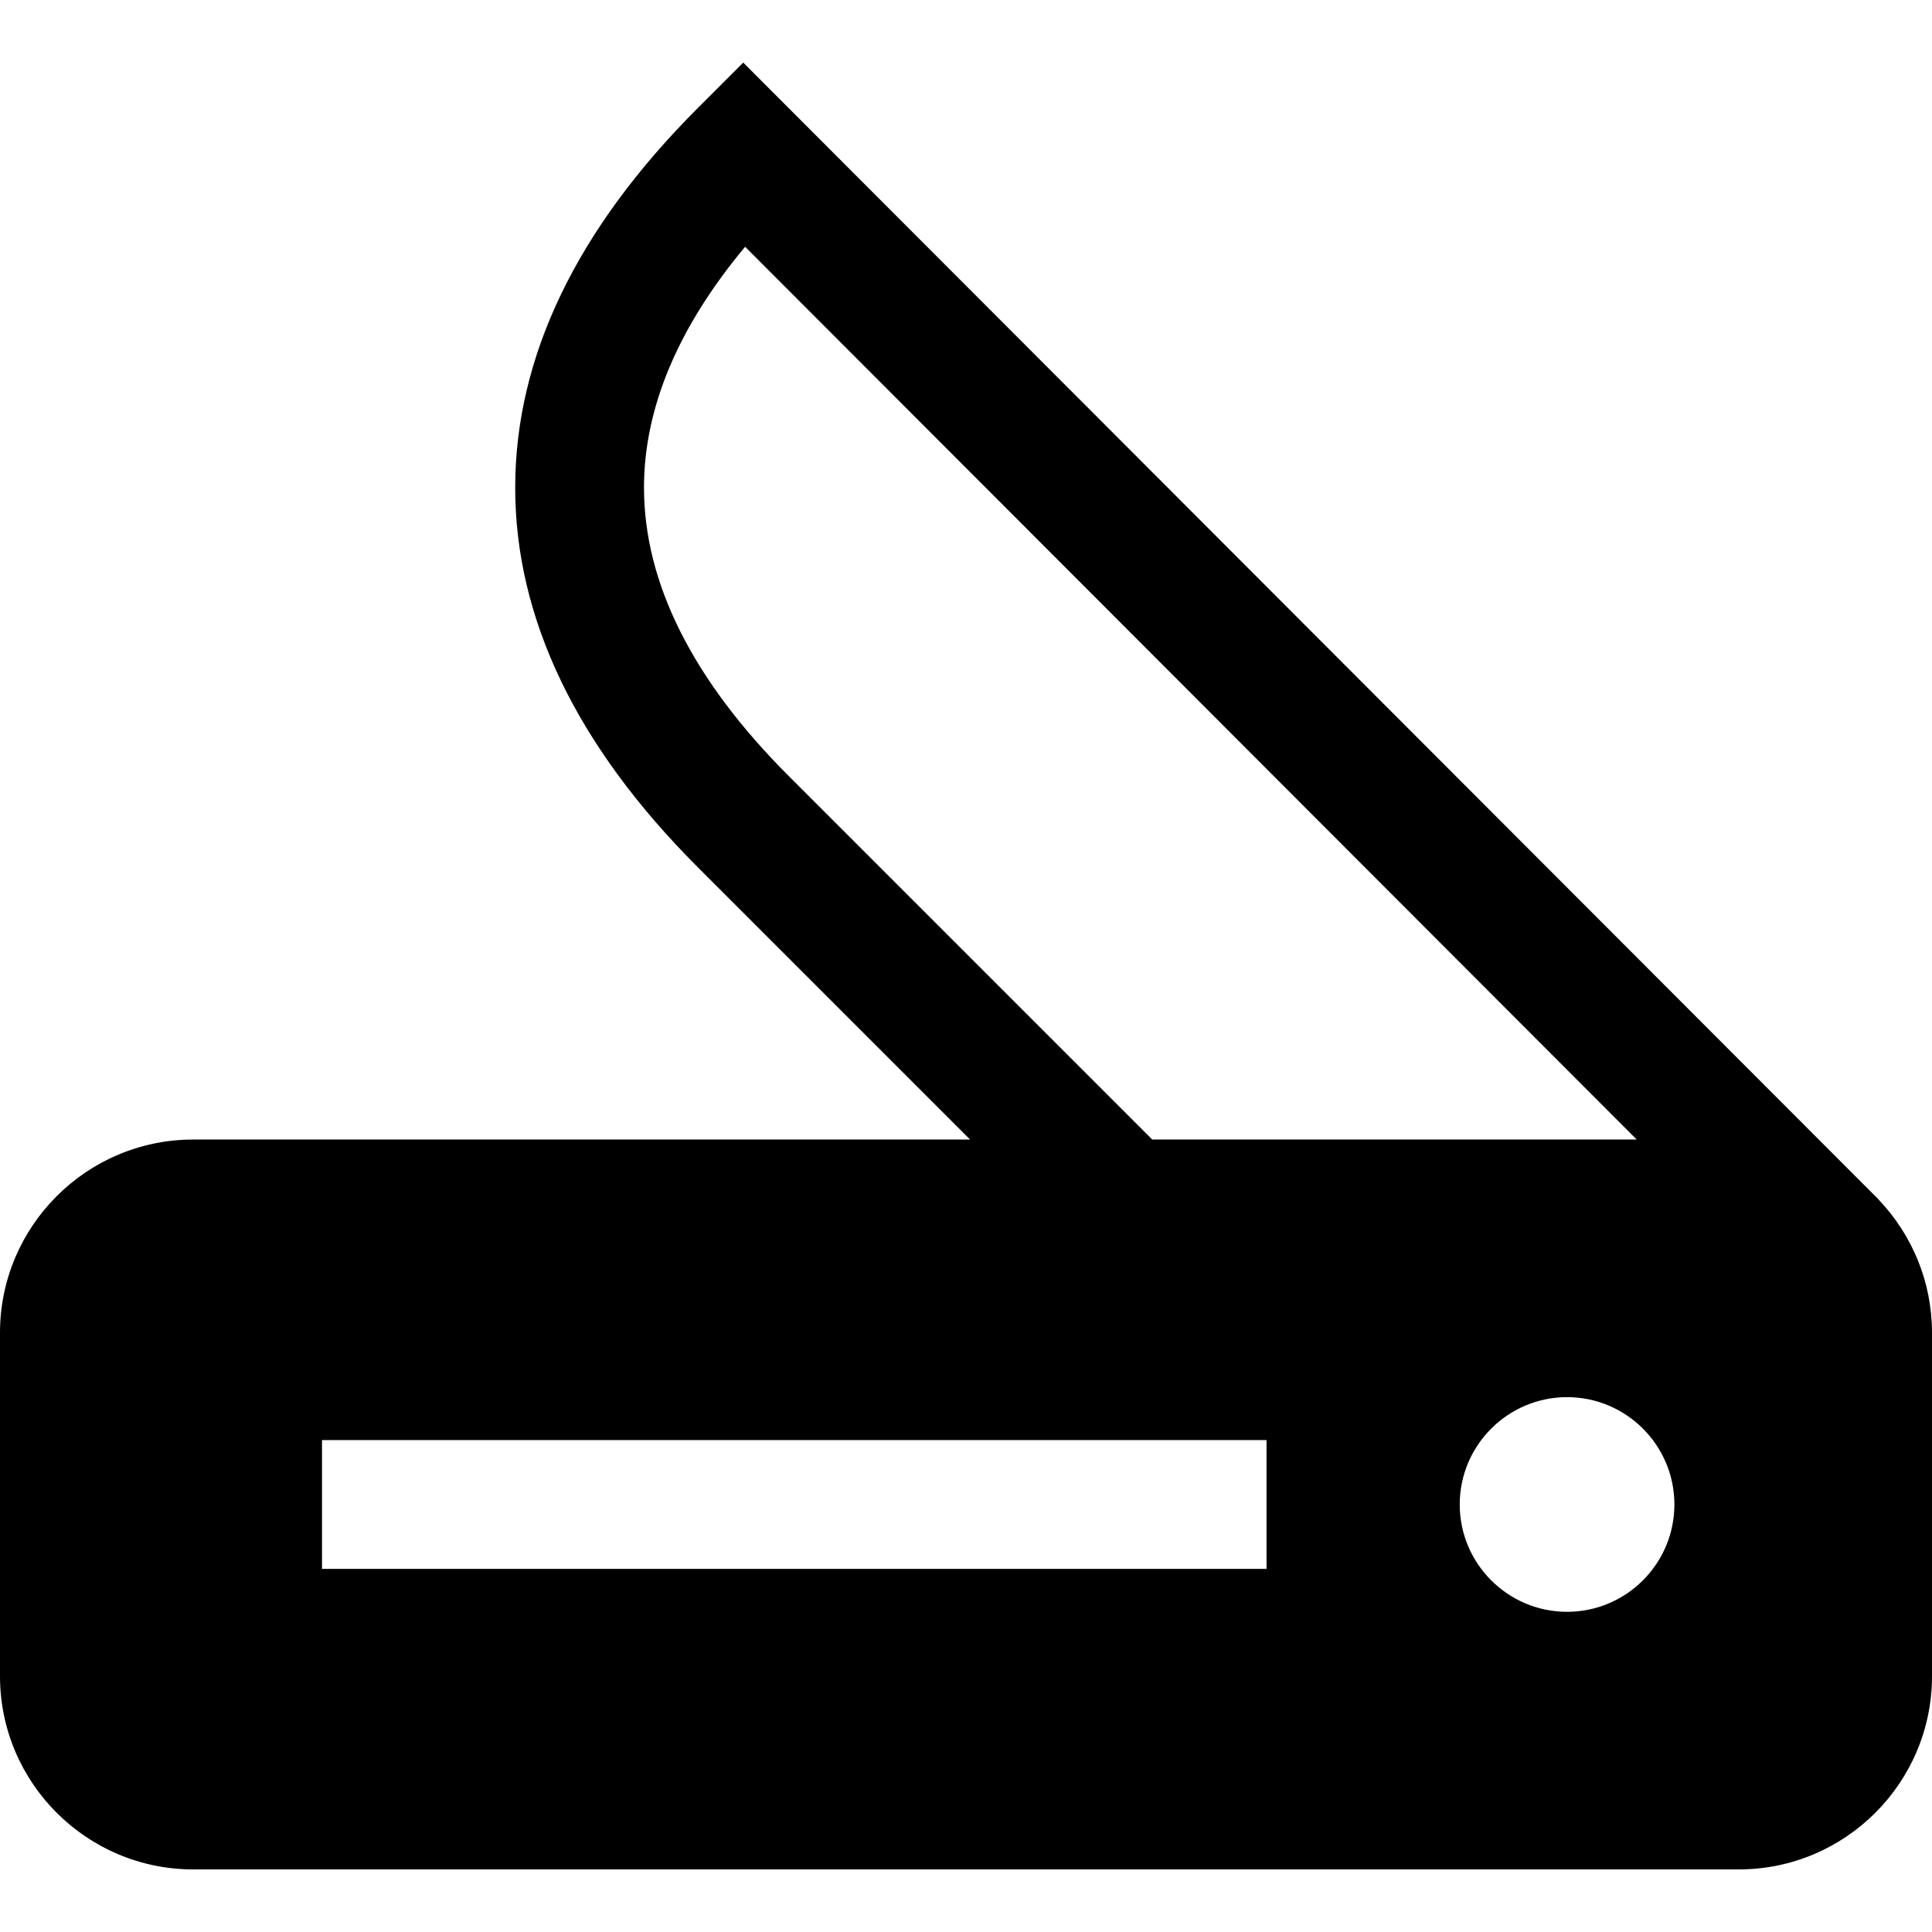 <?xml version="1.0" encoding="iso-8859-1"?>
<!-- Uploaded to: SVG Repo, www.svgrepo.com, Generator: SVG Repo Mixer Tools -->
<svg fill="#000000" height="800px" width="800px" version="1.1" id="Layer_1" xmlns="http://www.w3.org/2000/svg" xmlns:xlink="http://www.w3.org/1999/xlink" 
	 viewBox="0 0 450 450" xml:space="preserve">
<g id="XMLID_235_">
	<g>
		<path d="M437.636,279.488l0.018-0.018l-0.793-0.794c-0.037-0.037-0.074-0.075-0.112-0.112L173.114,14.579L162.5,25.193
			c-28.201,28.201-42.5,57.94-42.5,88.388s14.299,60.187,42.5,88.388l63.453,63.453H45c-24.813,0-45,20.187-45,45v80
			c0,24.813,20.187,45,45,45h360c24.813,0,45-20.187,45-45v-80C450,298.447,445.29,287.559,437.636,279.488z M183.713,180.757
			C161.343,158.386,150,135.785,150,113.581c0-18.545,7.914-37.369,23.557-56.104l207.669,207.945H268.379L183.713,180.757z
			 M295,365.423H75v-30h220V365.423z M365,375.423c-13.785,0-25-11.215-25-25c0-13.785,11.215-25,25-25c13.785,0,25,11.215,25,25
			C390,364.207,378.785,375.423,365,375.423z"/>
	</g>
</g>
</svg>
